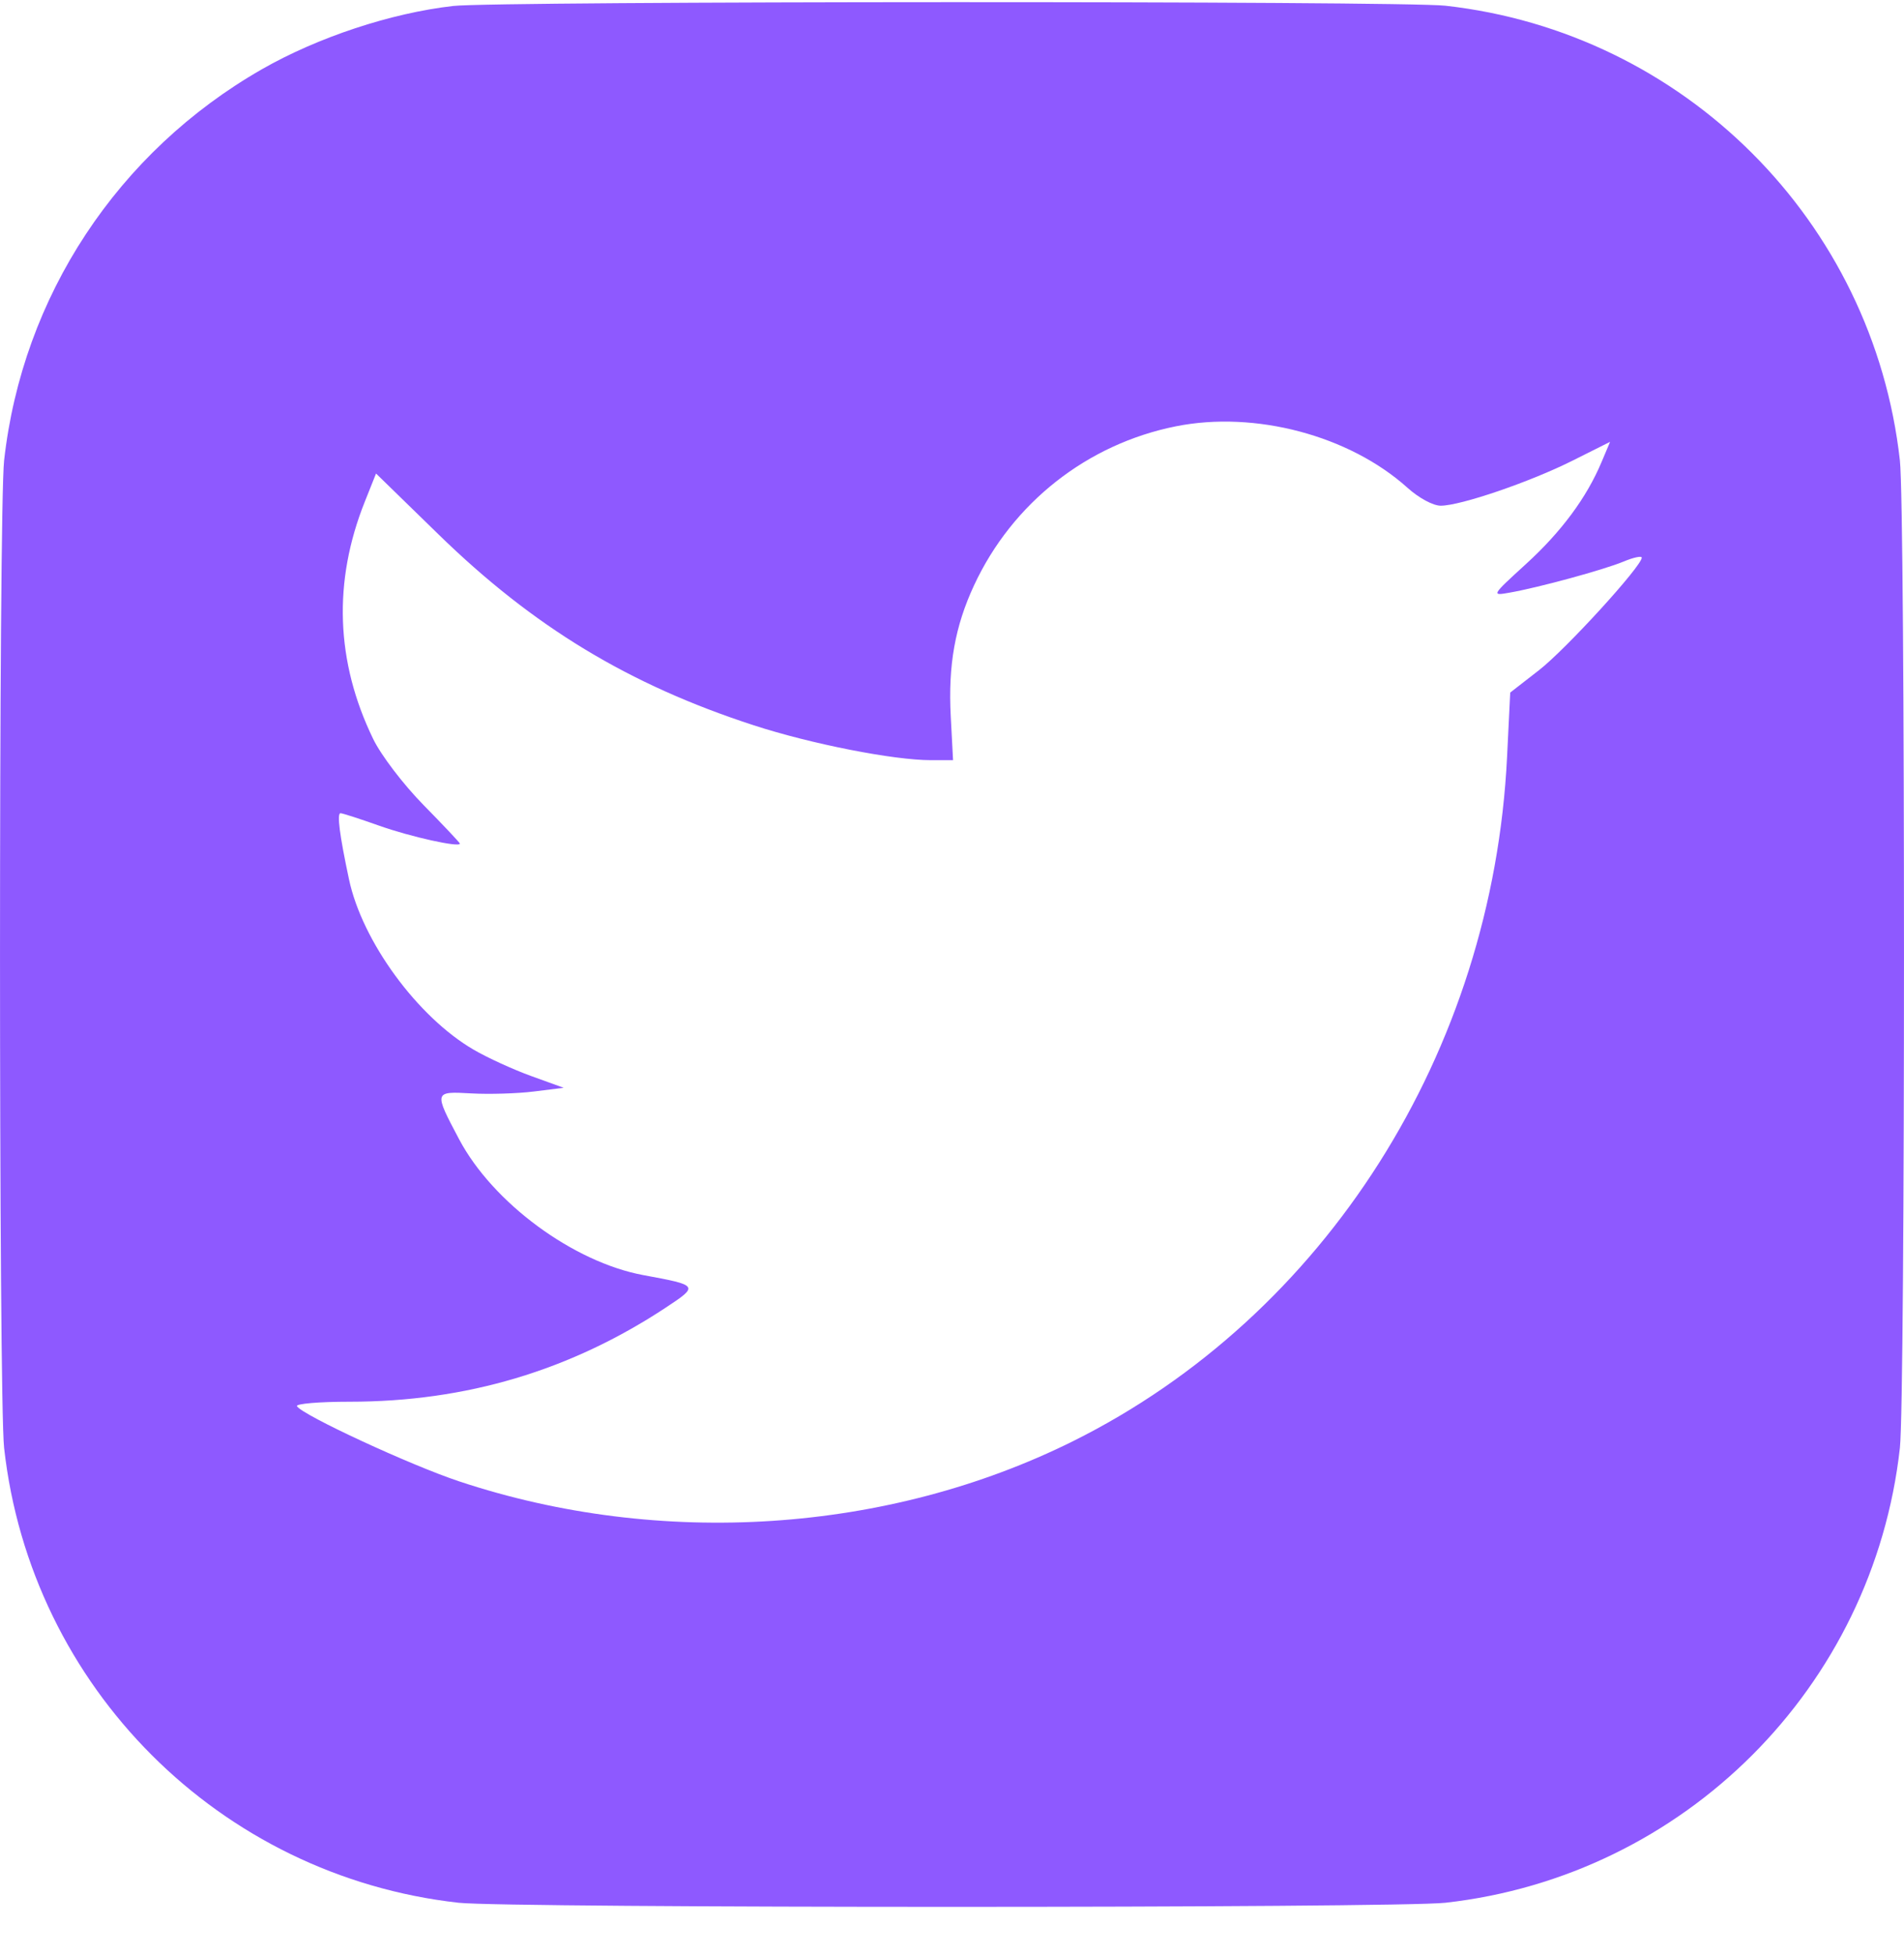 <svg width="38" height="39" viewBox="0 0 38 39" fill="none" xmlns="http://www.w3.org/2000/svg">
<path fill-rule="evenodd" clip-rule="evenodd" d="M5.228 1.381C6.342 0.744 7.8 0.261 9.045 0.119C9.898 0.021 27.974 0.016 28.847 0.114C33.618 0.646 37.386 4.415 37.918 9.187C38.027 10.171 38.027 27.904 37.918 28.887C37.386 33.66 33.618 37.428 28.847 37.961C27.864 38.07 10.136 38.07 9.153 37.961C4.382 37.428 0.614 33.66 0.082 28.887C-0.027 27.904 -0.027 10.171 0.082 9.187C0.447 5.913 2.348 3.03 5.228 1.381ZM19.441 11.676C20.206 10.033 21.697 8.859 23.469 8.505C25.05 8.189 26.931 8.689 28.09 9.731C28.319 9.937 28.602 10.089 28.754 10.089C29.149 10.089 30.541 9.614 31.389 9.188L32.134 8.815L31.966 9.213C31.667 9.927 31.161 10.61 30.453 11.255C29.767 11.881 29.764 11.888 30.12 11.825C30.702 11.724 32.007 11.368 32.402 11.204C32.602 11.12 32.766 11.086 32.766 11.126C32.766 11.295 31.25 12.955 30.717 13.369L30.141 13.817L30.078 15.1C29.791 20.986 26.451 26.248 21.414 28.753C17.718 30.59 13.179 30.887 9.167 29.555C8.191 29.231 6.038 28.234 5.927 28.055C5.896 28.005 6.37 27.965 6.979 27.965C9.303 27.965 11.387 27.343 13.296 26.082C13.948 25.651 13.943 25.642 12.844 25.44C11.442 25.181 9.836 23.998 9.163 22.729C8.657 21.774 8.658 21.772 9.407 21.814C9.766 21.834 10.328 21.817 10.655 21.776L11.25 21.702L10.6 21.467C10.243 21.338 9.727 21.102 9.453 20.942C8.332 20.289 7.23 18.783 6.966 17.546C6.777 16.66 6.721 16.224 6.796 16.224C6.835 16.224 7.184 16.337 7.571 16.474C8.197 16.696 9.178 16.913 9.178 16.83C9.178 16.813 8.852 16.467 8.454 16.062C8.049 15.649 7.606 15.069 7.448 14.743C6.7 13.203 6.643 11.602 7.282 10.006L7.505 9.447L8.747 10.657C10.644 12.506 12.548 13.659 15.043 14.47C16.19 14.843 17.833 15.166 18.581 15.166H19.021L18.975 14.29C18.921 13.272 19.06 12.494 19.441 11.676Z" fill="#8E59FF"/>
</svg>
